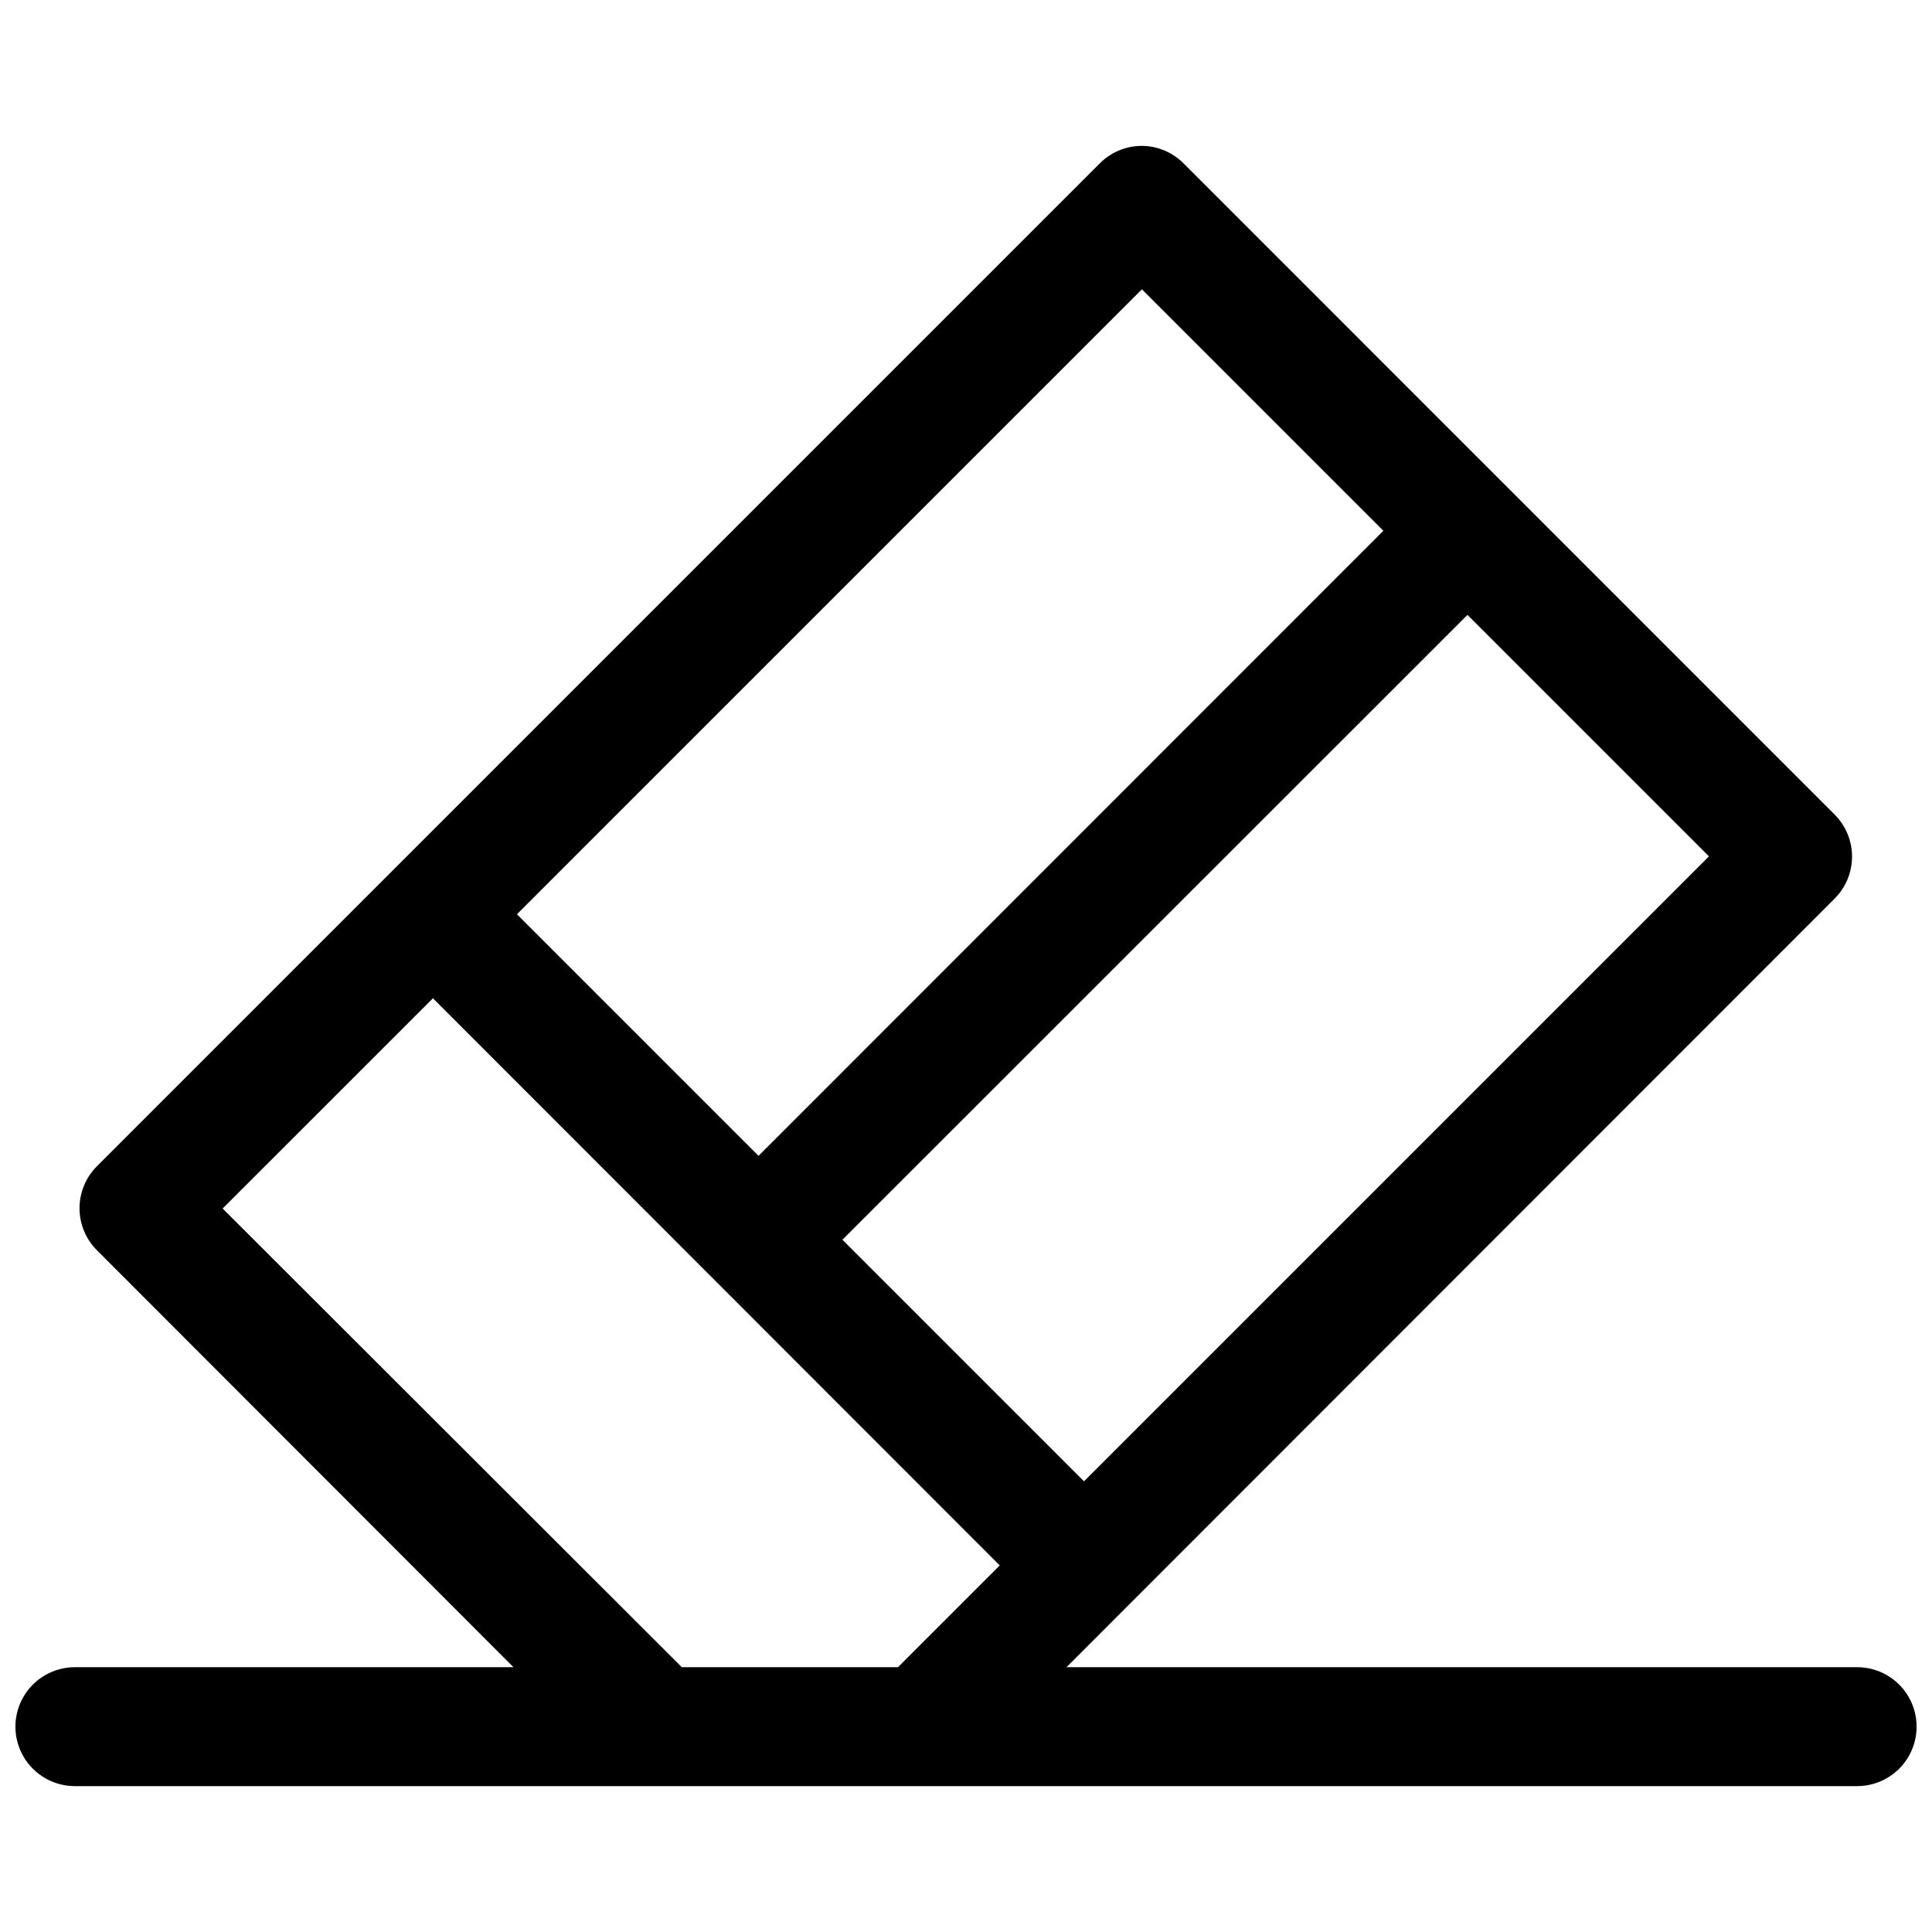 <?xml version="1.0" encoding="UTF-8"?>
<!-- Uploaded to: ICON Repo, www.svgrepo.com, Generator: ICON Repo Mixer Tools -->
<svg width="800px" height="800px" version="1.1" viewBox="144 144 512 512" xmlns="http://www.w3.org/2000/svg">
 <defs>
  <clipPath id="a">
   <path d="m148.09 182h503.81v436h-503.81z"/>
  </clipPath>
 </defs>
 <g clip-path="url(#a)">
  <path d="m446.37 182.66c-4.106 0.062-8.023 1.73-10.918 4.641l-265.8 265.8c-2.93 2.949-4.578 6.941-4.578 11.098 0 4.16 1.648 8.152 4.578 11.102l110.42 110.52h-116.23c-5.629 0-10.832 3.004-13.645 7.879-2.816 4.879-2.816 10.887 0 15.762 2.812 4.875 8.016 7.879 13.645 7.879h472.32c5.629 0 10.832-3.004 13.648-7.879 2.812-4.875 2.812-10.883 0-15.762-2.816-4.875-8.02-7.879-13.648-7.879h-209.53l203.6-203.72h-0.004c2.934-2.949 4.582-6.941 4.582-11.102s-1.648-8.148-4.582-11.098l-172.57-172.6h0.004c-2.984-3-7.055-4.676-11.285-4.641zm0.246 38.008 63.992 63.992-165.59 165.65-64.023-64.023zm86.285 86.285 63.992 63.992-165.62 165.62-64.023-64.023zm-274.17 101.6 150.21 150.3-26.969 26.969h-57.289l-121.68-121.55z"/>
 </g>
</svg>